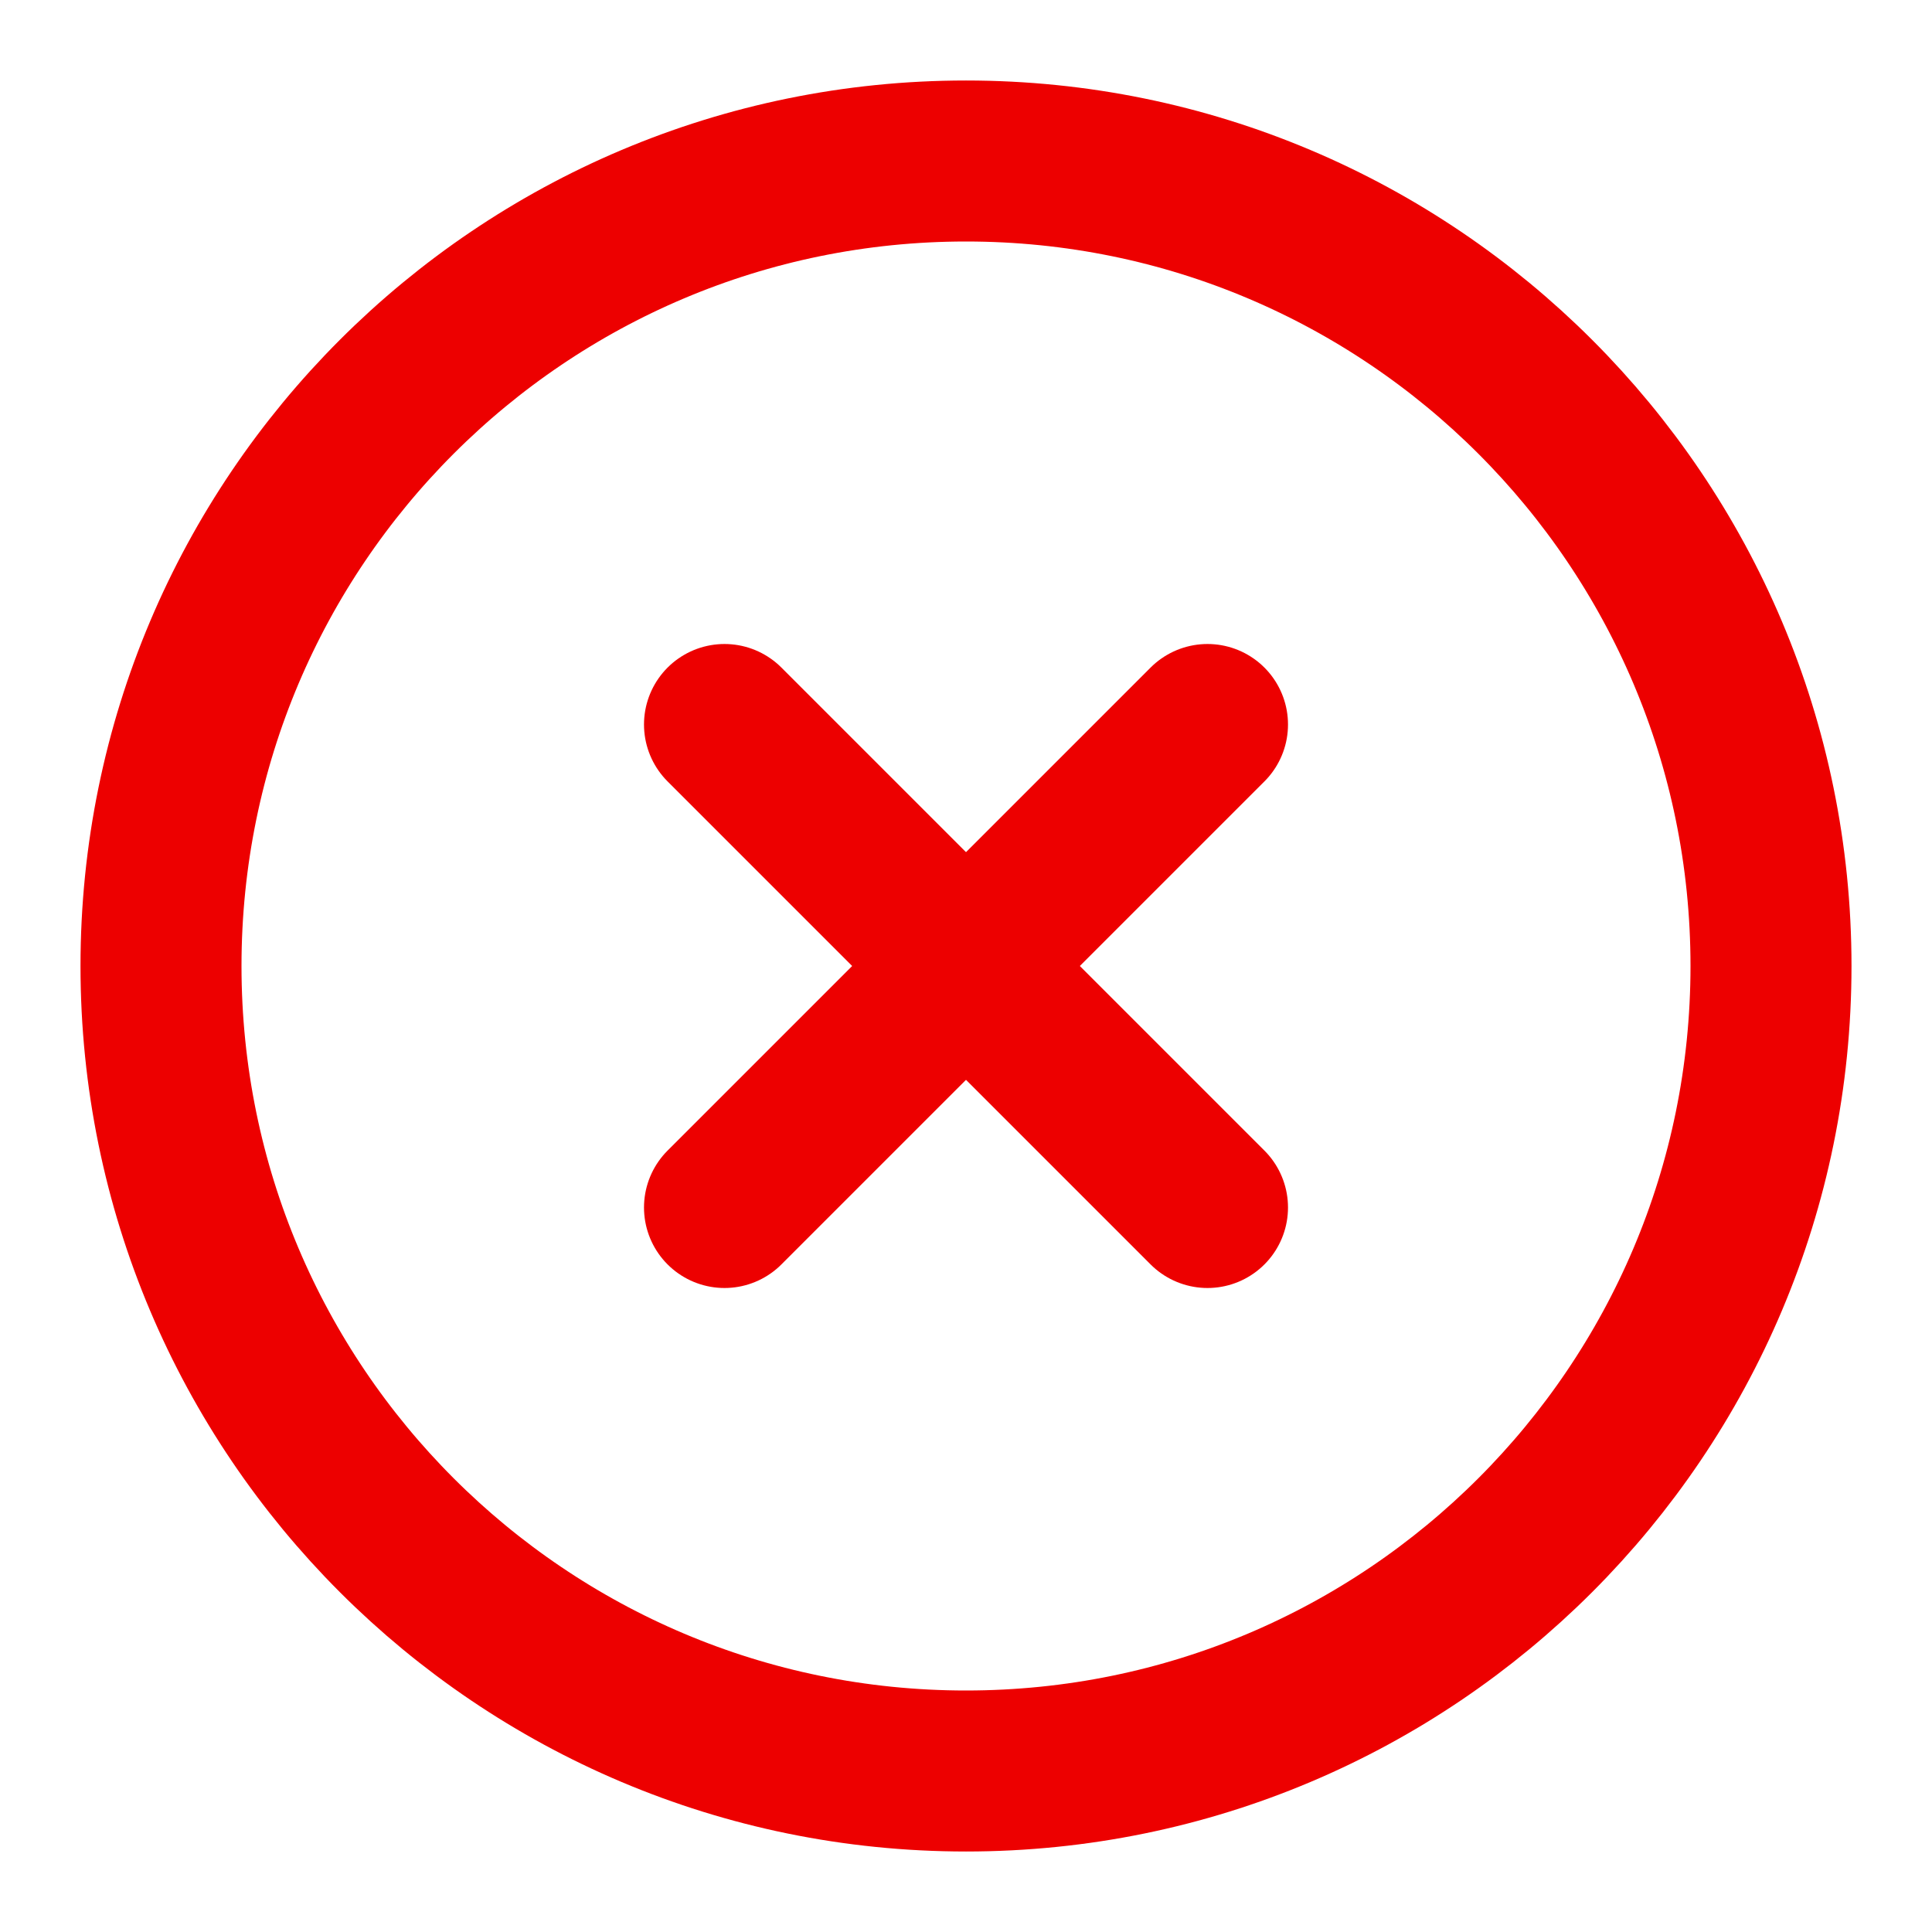<svg width="24" height="24" viewBox="0 0 24 24" fill="none" xmlns="http://www.w3.org/2000/svg">
<path d="M12 22C17.523 22 22 17.523 22 12C22 6.477 17.523 2 12 2C6.477 2 2 6.477 2 12C2 17.523 6.477 22 12 22Z" stroke="#ED0000" stroke-width="2" stroke-linecap="round" stroke-linejoin="round"/>
<path d="M15 9L9 15" stroke="#ED0000" stroke-width="2" stroke-linecap="round" stroke-linejoin="round"/>
<path d="M9 9L15 15" stroke="#ED0000" stroke-width="2" stroke-linecap="round" stroke-linejoin="round"/>
</svg>
